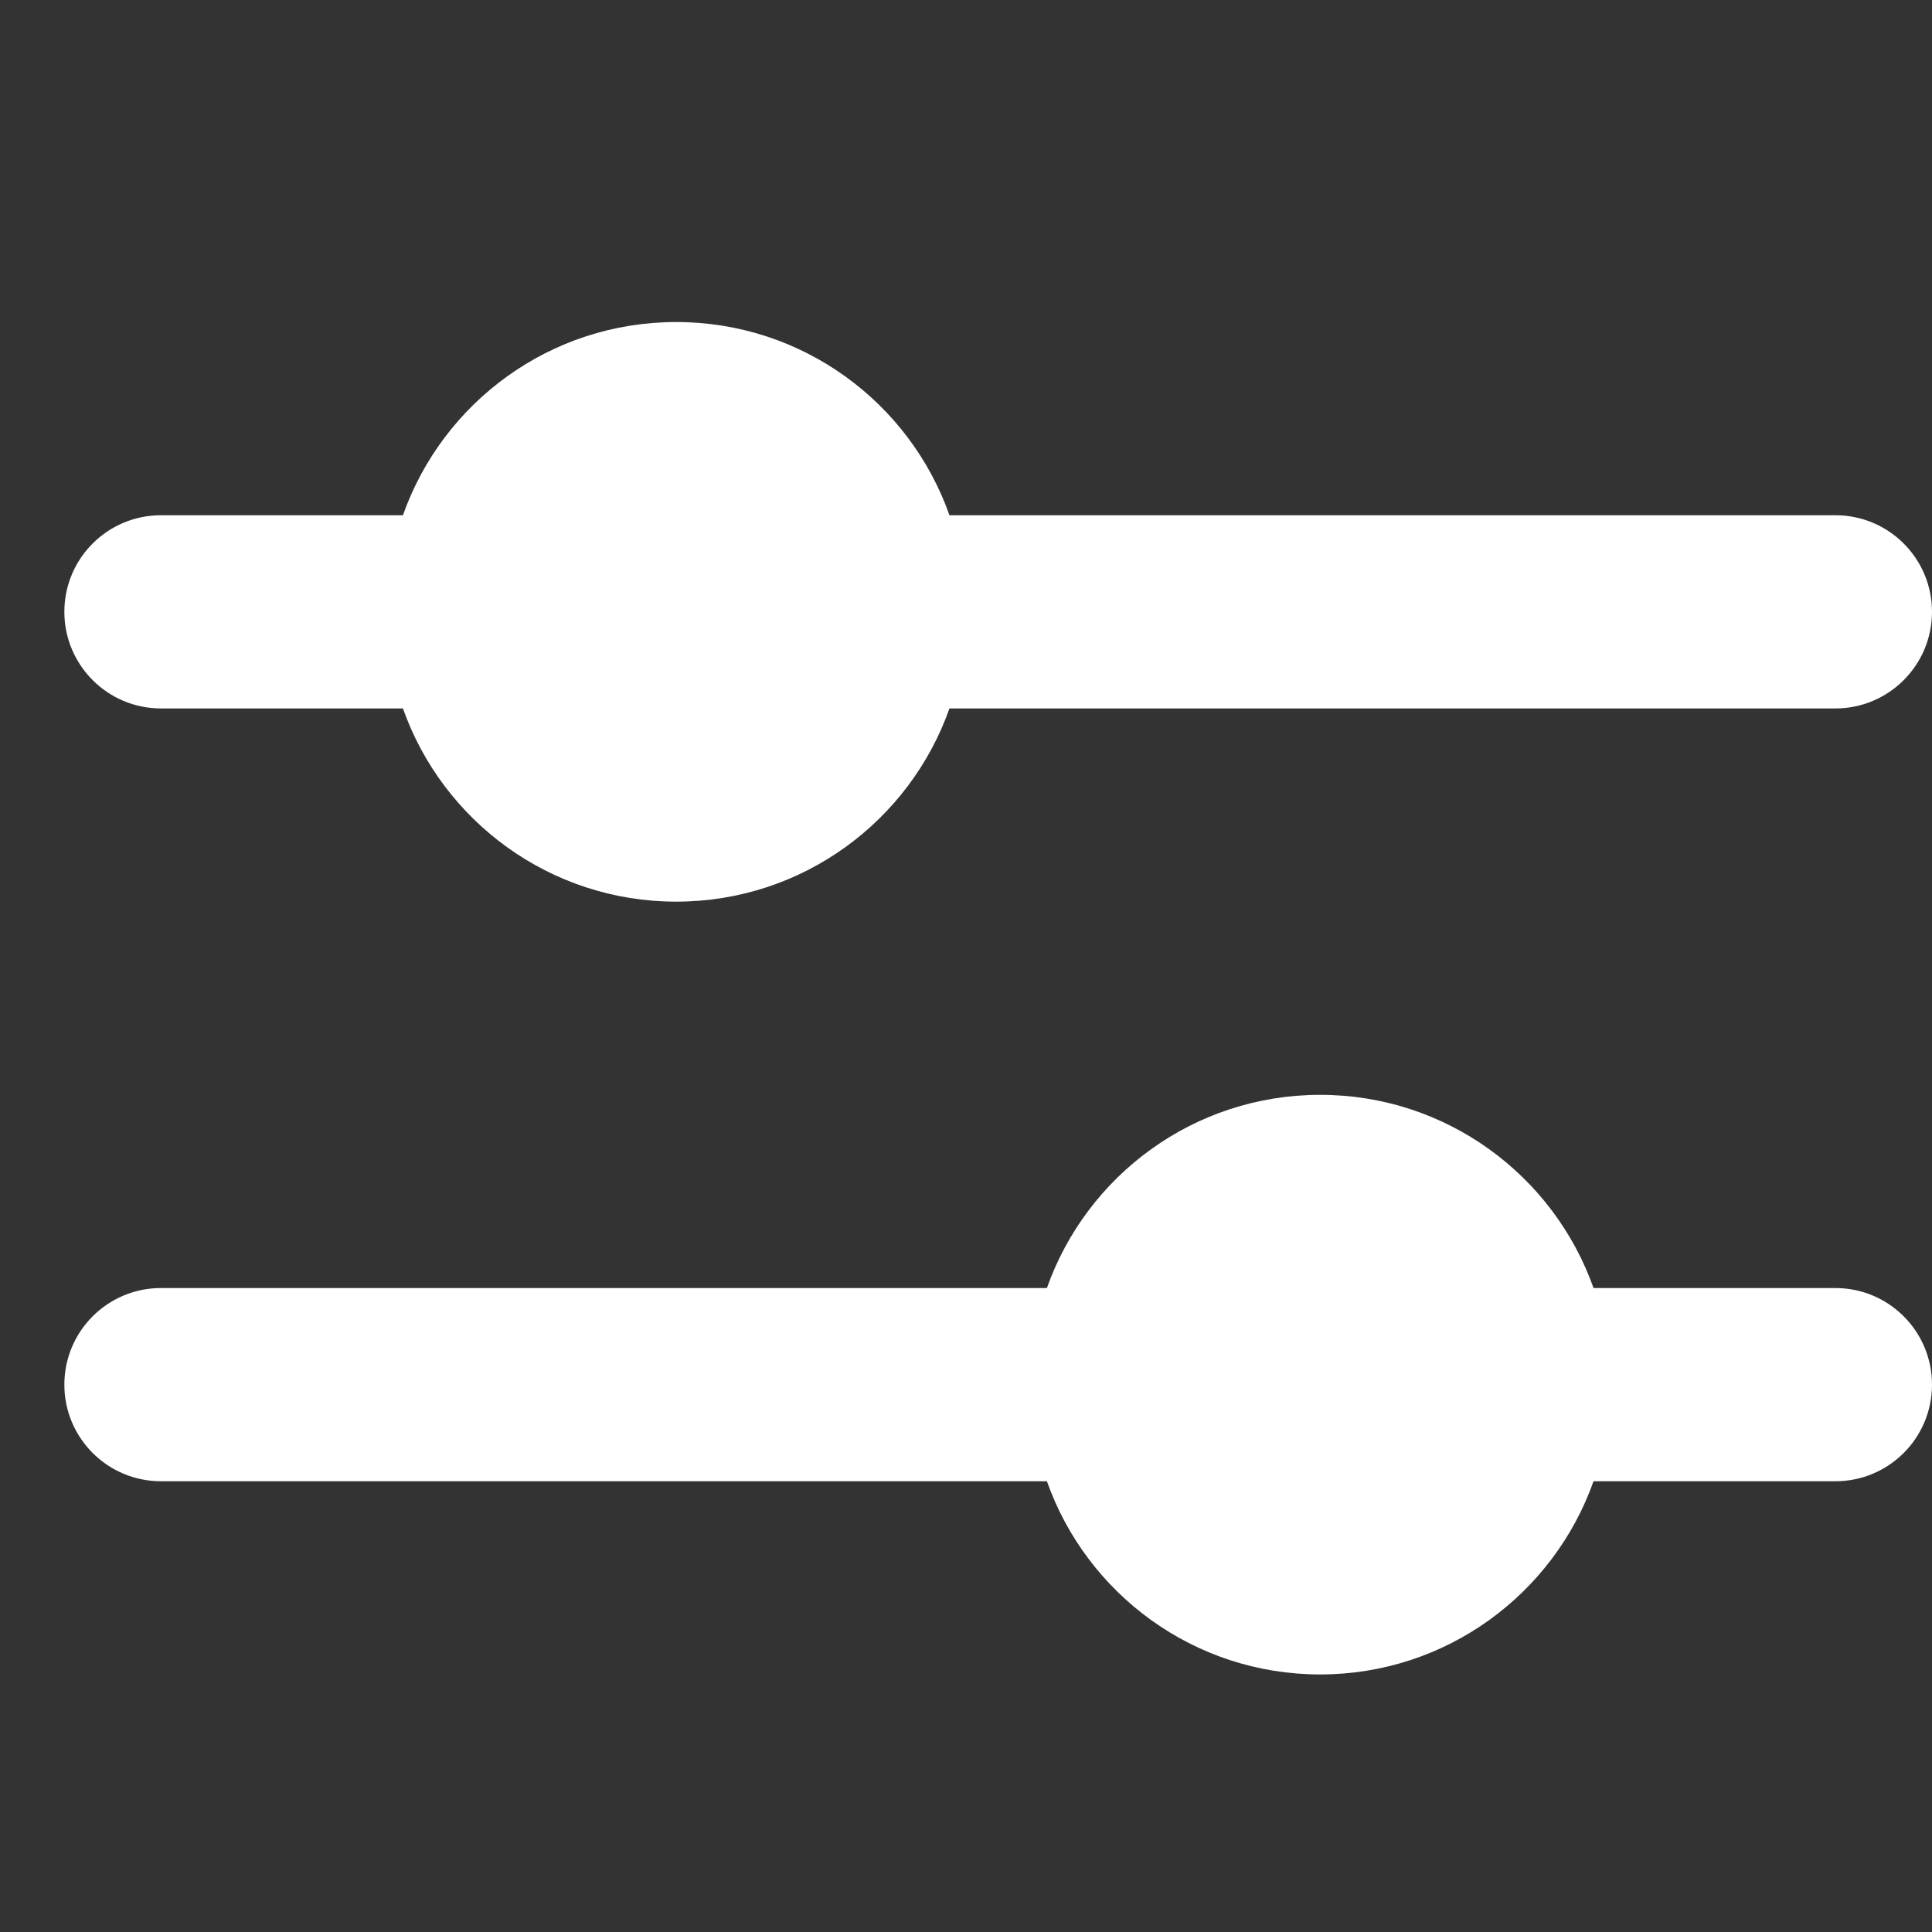 <svg width="16" height="16" viewBox="0 0 16 16" fill="none" xmlns="http://www.w3.org/2000/svg">
<rect x="0" y="0" width="16" height="16" fill="#333333" stroke="none"/>
<g id="filters">
<path id="Union" fill-rule="evenodd" clip-rule="evenodd" d="M7.863 5.867C7.534 6.799 6.645 7.467 5.6 7.467C4.555 7.467 3.666 6.799 3.337 5.867H1.333C0.891 5.867 0.533 5.508 0.533 5.067C0.533 4.625 0.891 4.267 1.333 4.267H3.337C3.666 3.334 4.555 2.667 5.6 2.667C6.645 2.667 7.534 3.334 7.863 4.267H15.2C15.642 4.267 16 4.625 16 5.067C16 5.508 15.642 5.867 15.2 5.867H7.863ZM13.197 12.267C12.867 13.199 11.978 13.867 10.933 13.867C9.888 13.867 8.999 13.199 8.67 12.267H1.333C0.891 12.267 0.533 11.909 0.533 11.467C0.533 11.025 0.891 10.667 1.333 10.667H8.67C8.999 9.735 9.888 9.067 10.933 9.067C11.978 9.067 12.867 9.735 13.197 10.667H15.2C15.642 10.667 16 11.025 16 11.467C16 11.909 15.642 12.267 15.2 12.267H13.197Z" fill="white"/>
</g>
</svg>
